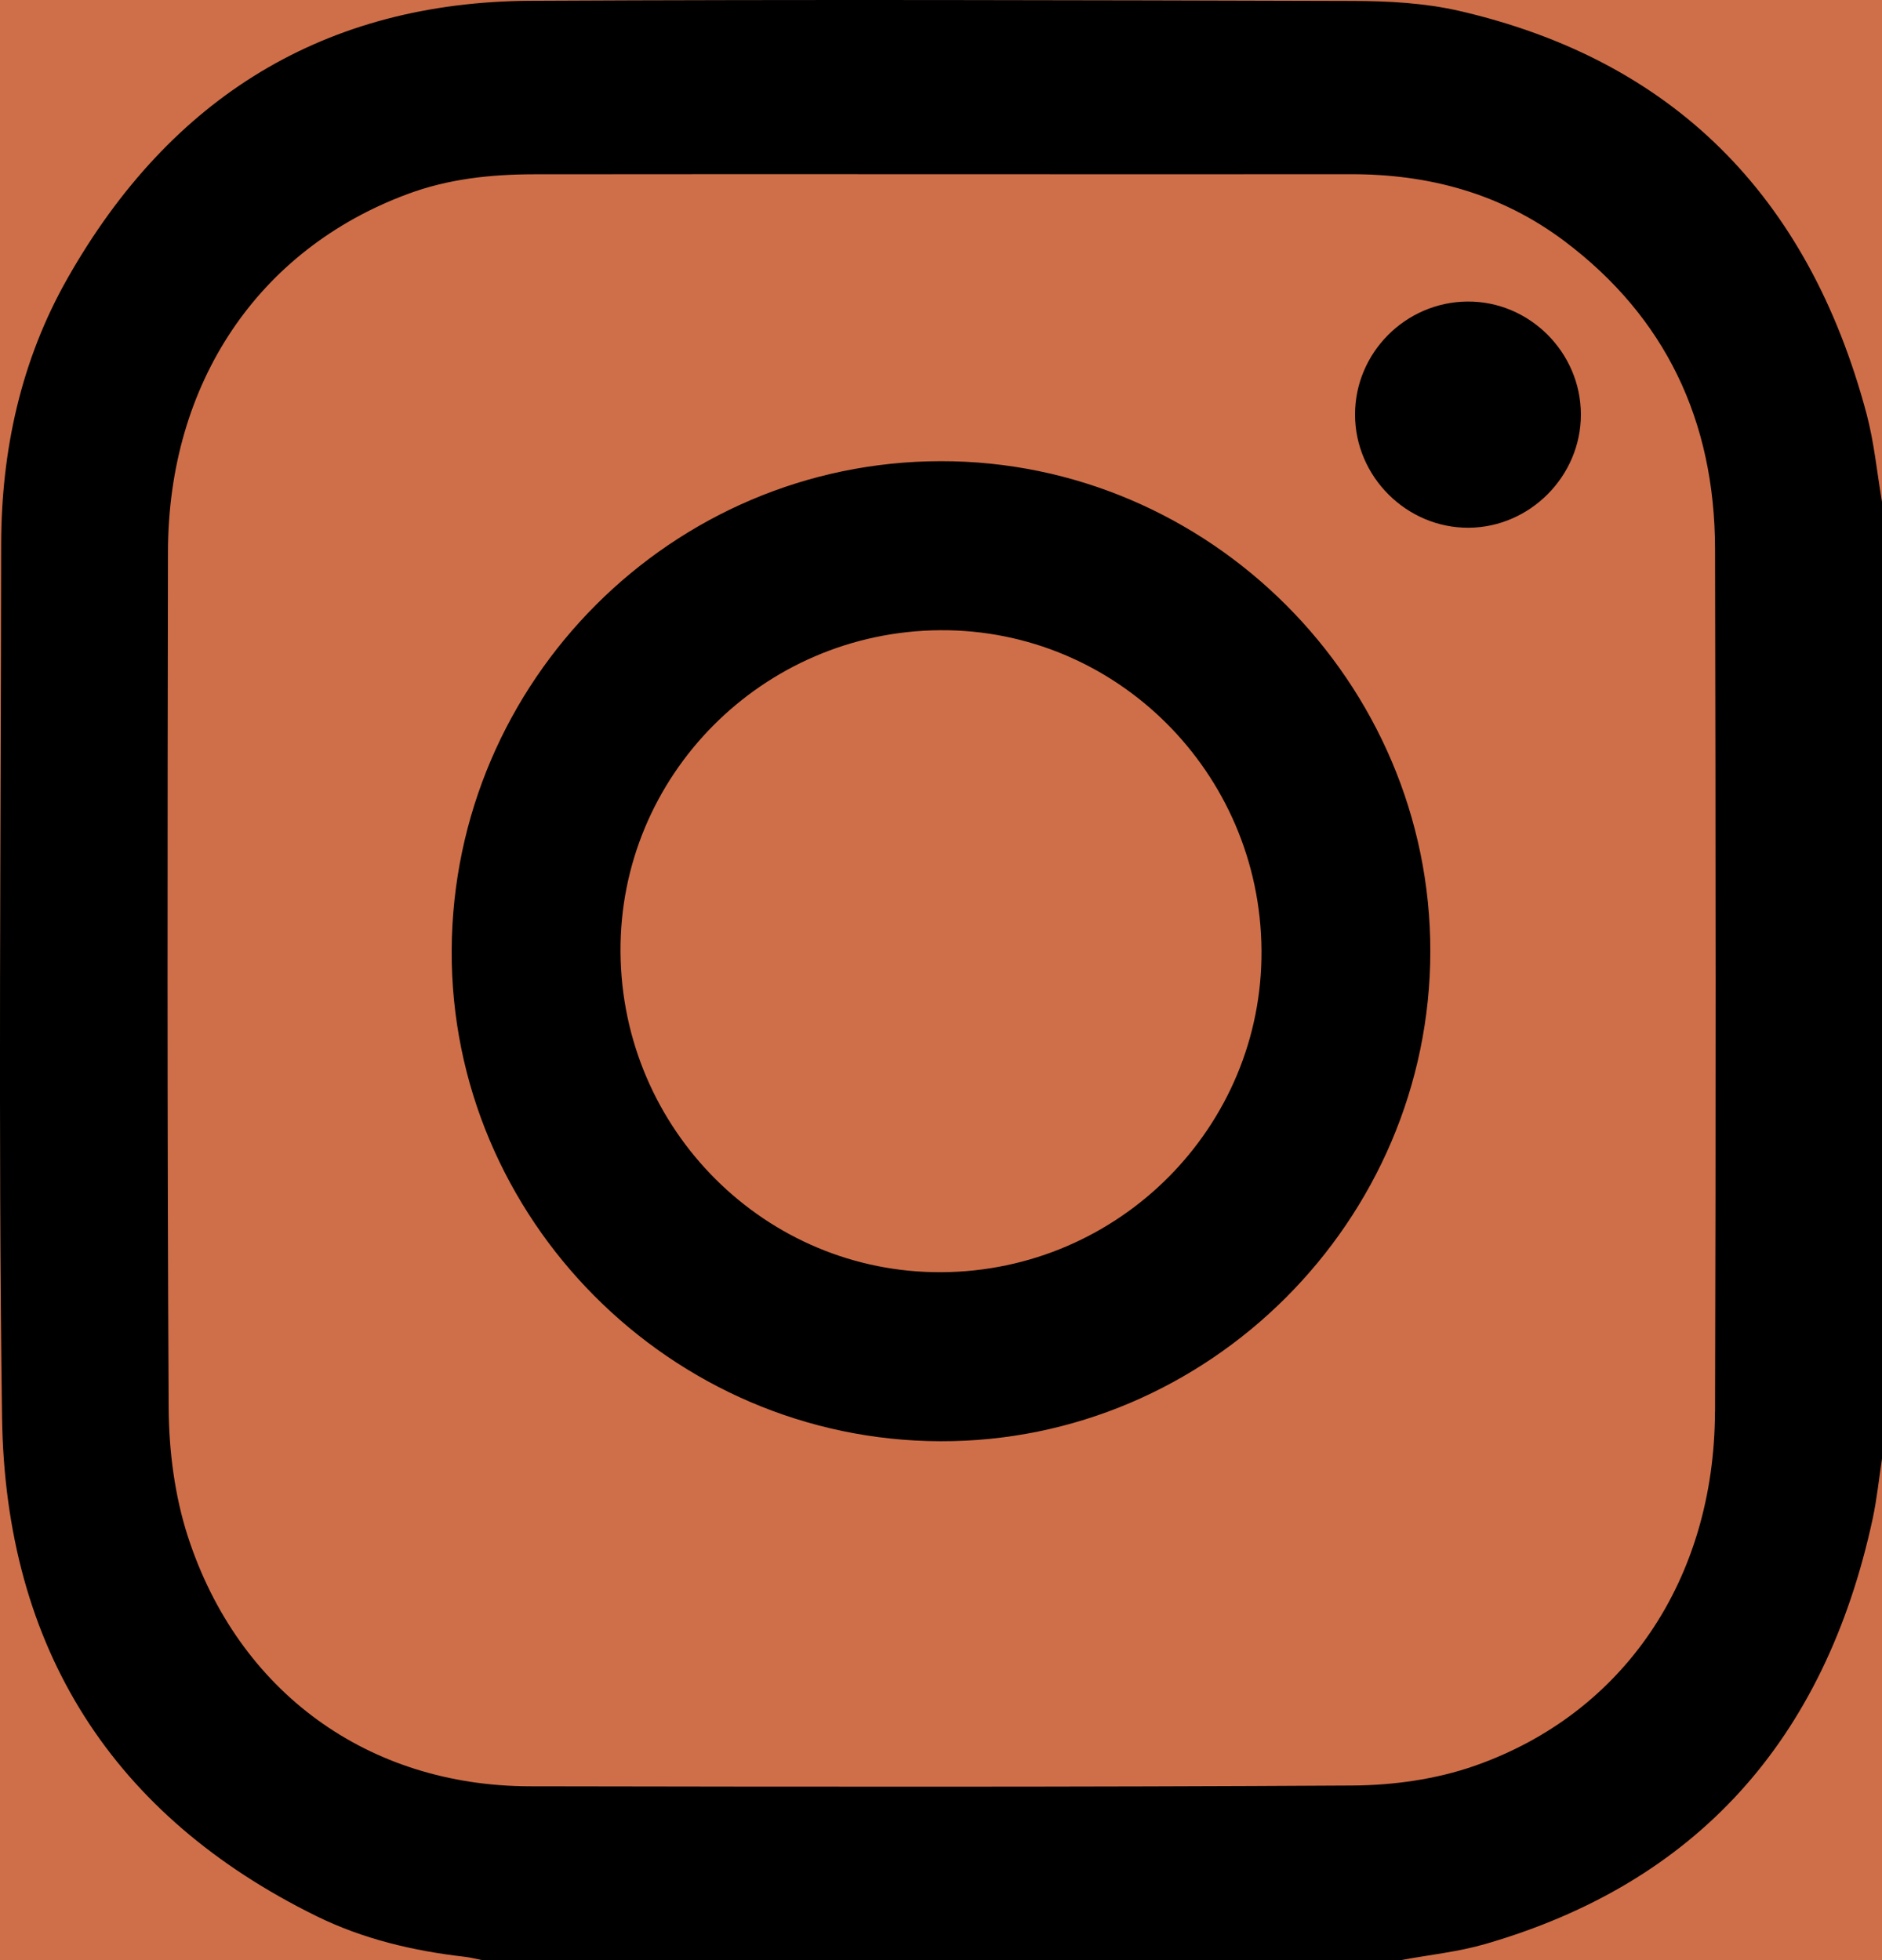 <svg xmlns="http://www.w3.org/2000/svg" width="24" height="25" viewBox="0 0 24 25">
    <g fill="none" fill-rule="evenodd">
        <path fill="#CF6F49" d="M0 0H375V814H0z" transform="translate(-146 -716)"/>
        <g fill="#000">
            <path d="M21.87 18.006c-.007 2.136-1.16 3.848-3.062 4.515-.493.173-1.04.249-1.561.252-3.498.021-6.995.016-10.492.01-2.06-.005-3.715-1.2-4.36-3.188-.166-.514-.24-1.082-.244-1.626-.02-3.644-.015-7.288-.009-10.932.004-2.15 1.15-3.853 3.05-4.56.52-.195 1.062-.253 1.61-.254 1.741-.003 3.482-.001 5.223-.001 1.733 0 3.466.002 5.199 0 .994-.002 1.918.244 2.73.856 1.28.964 1.914 2.284 1.917 3.923.008 3.668.011 7.337 0 11.005m1.932-12.728c-.745-2.793-2.482-4.515-5.198-5.14-.438-.1-.899-.125-1.35-.126C13.759.002 10.26-.008 6.763.01 4.16.026 2.179 1.221.857 3.557.27 4.593.017 5.738.015 6.94c-.003 3.71-.039 7.42.011 11.13.04 2.973 1.429 5.098 4.006 6.367.594.293 1.236.445 1.892.52.076.009.151.028.227.043h11.712c.36-.067.726-.104 1.076-.205 2.686-.777 4.33-2.592 4.942-5.424.054-.252.08-.51.119-.766V6.401c-.064-.375-.1-.758-.197-1.123" transform="translate(-146 -716) translate(146 716)"/>
            <path d="M12.011 16.226c-2.245.015-4.082-1.815-4.098-4.083-.016-2.248 1.812-4.089 4.076-4.105 2.244-.015 4.083 1.816 4.098 4.083.016 2.248-1.813 4.09-4.076 4.105m-.015-10.344c-3.423.005-6.218 2.8-6.236 6.236-.017 3.425 2.797 6.254 6.232 6.264 3.422.01 6.245-2.812 6.248-6.248.003-3.431-2.819-6.257-6.244-6.252M18.71 3.846c-.788.008-1.43.654-1.43 1.441 0 .793.659 1.449 1.45 1.444.783-.006 1.43-.659 1.43-1.443 0-.795-.658-1.45-1.45-1.442" transform="translate(-146 -716) translate(146 716)"/>
        </g>
    </g>
</svg>
